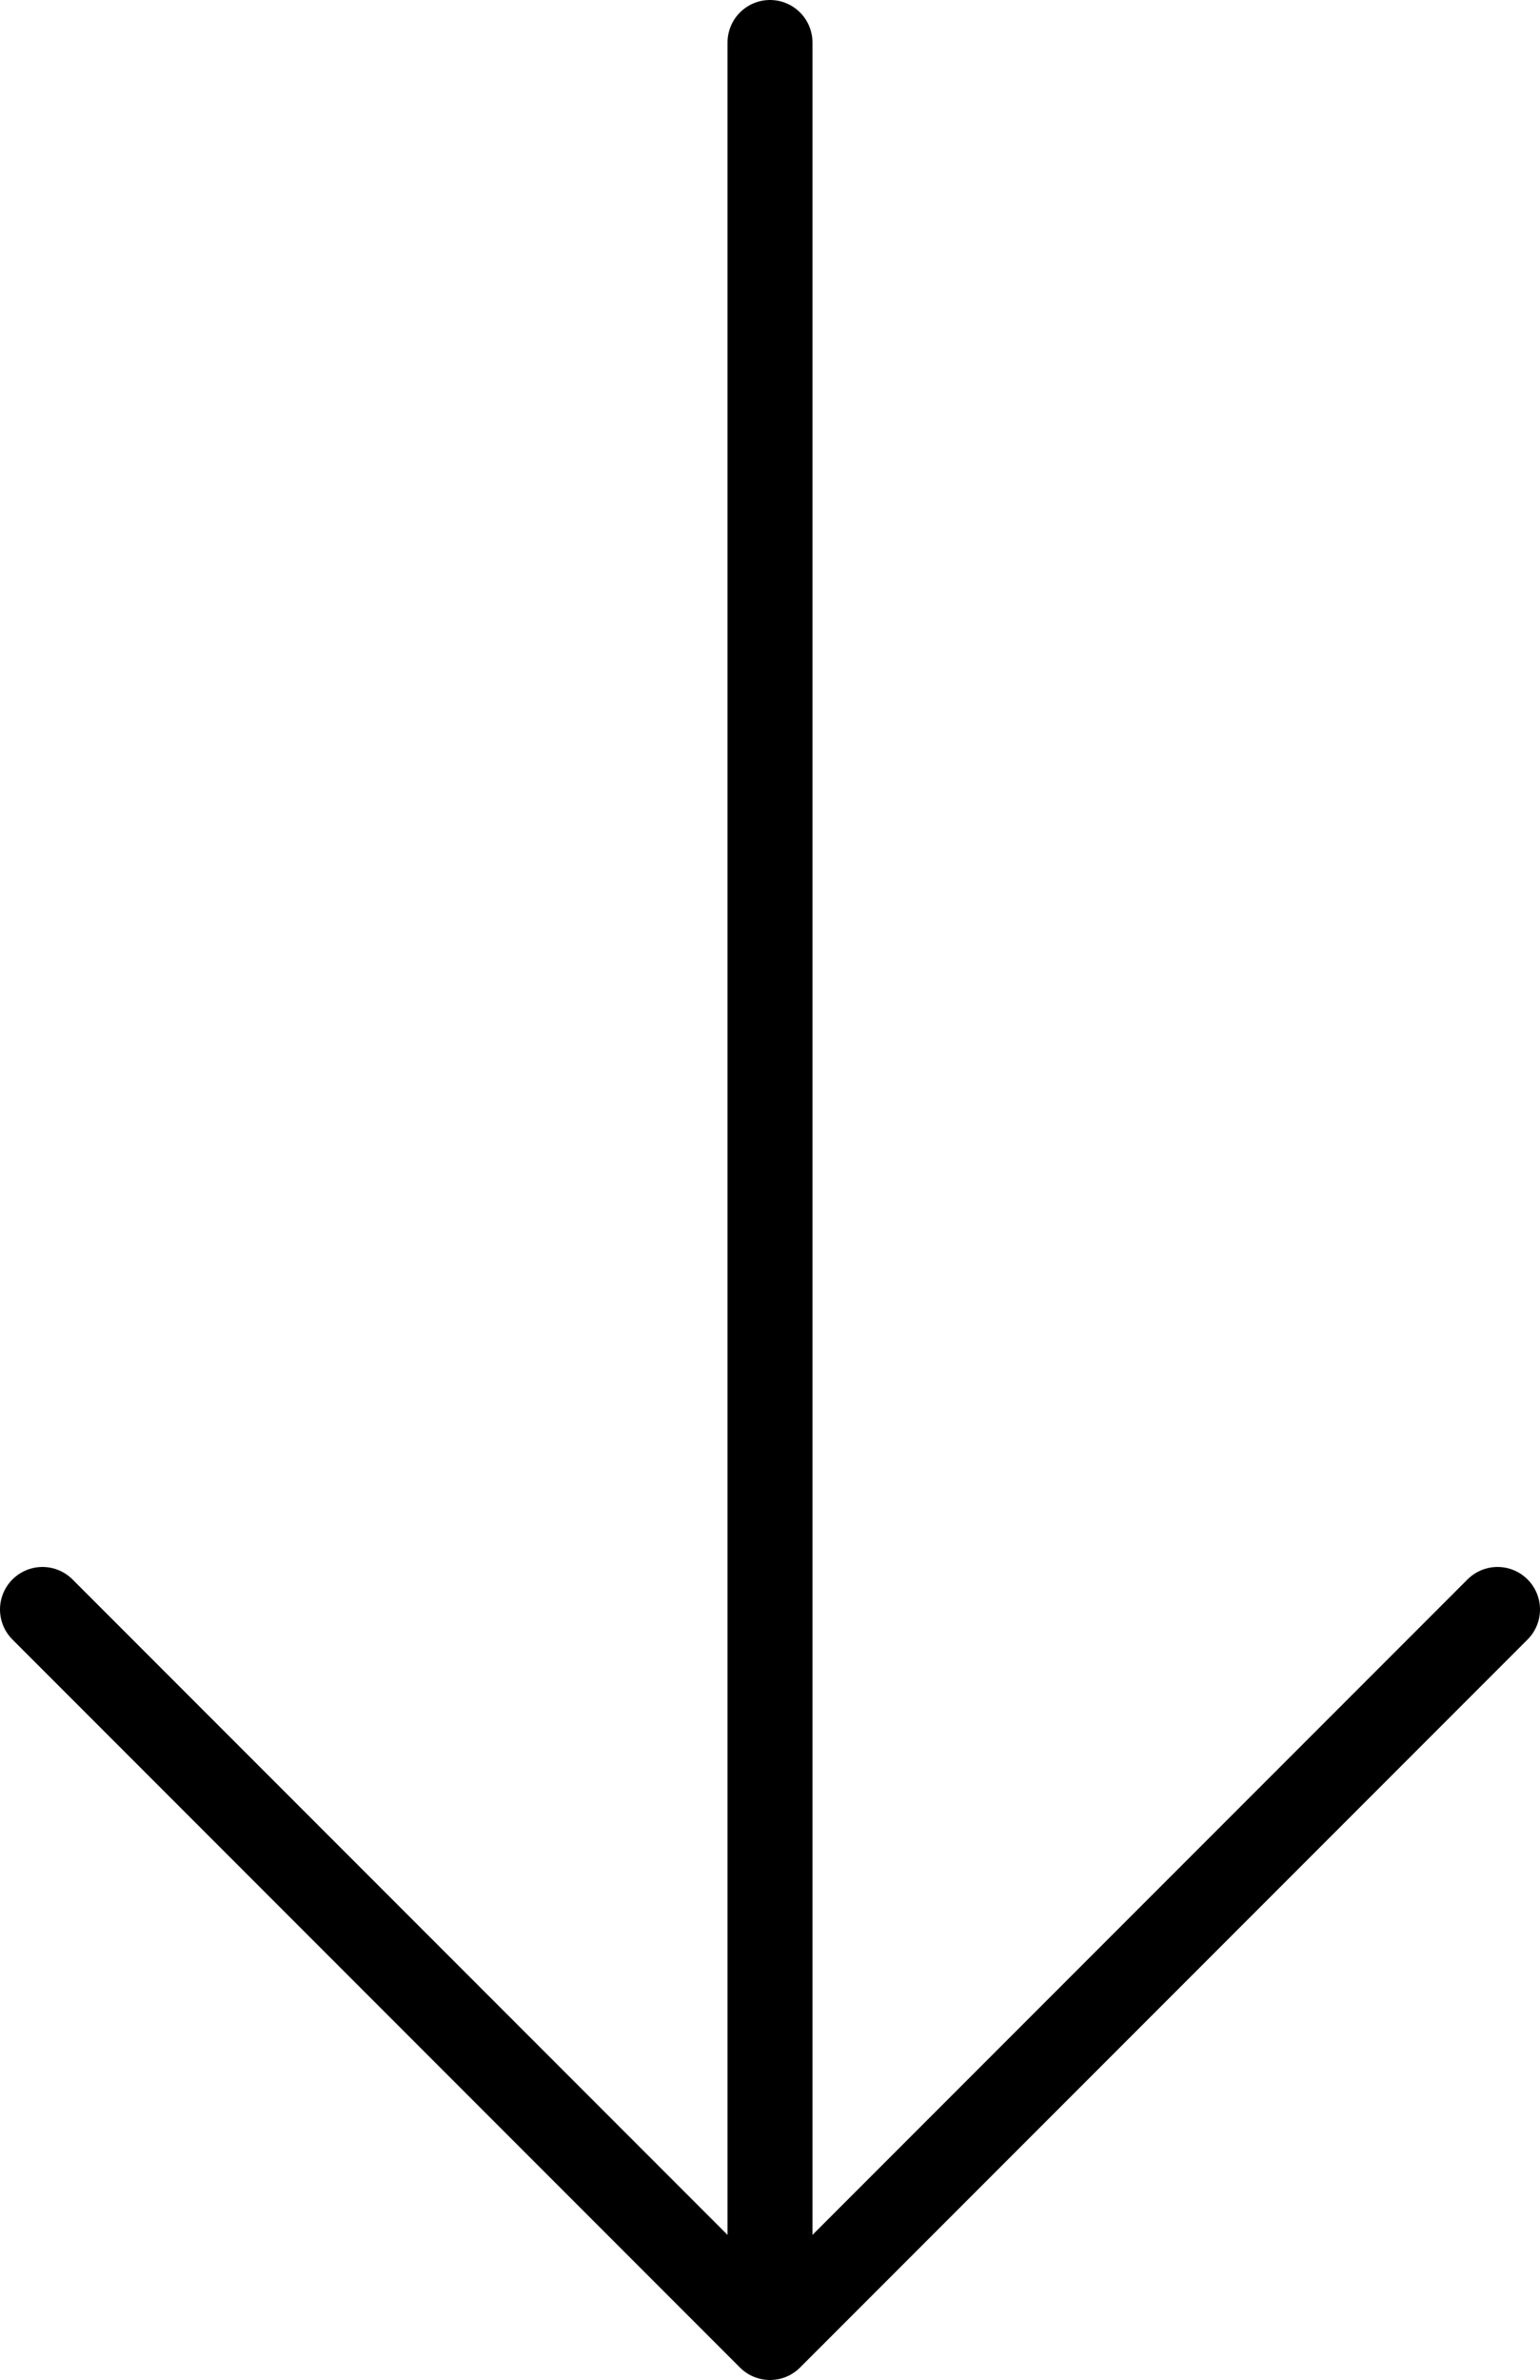 <svg id="_レイヤー_2" data-name="レイヤー 2" xmlns="http://www.w3.org/2000/svg" viewBox="0 0 36.26 56"><defs><style>.cls-1{fill:none;stroke:#000;stroke-linecap:round;stroke-linejoin:round;stroke-width:2px}</style></defs><g id="_デザイン" data-name="デザイン"><path class="cls-1" d="M18.13 1v54M35.26 37.87L18.13 55 1 37.87"/></g></svg>